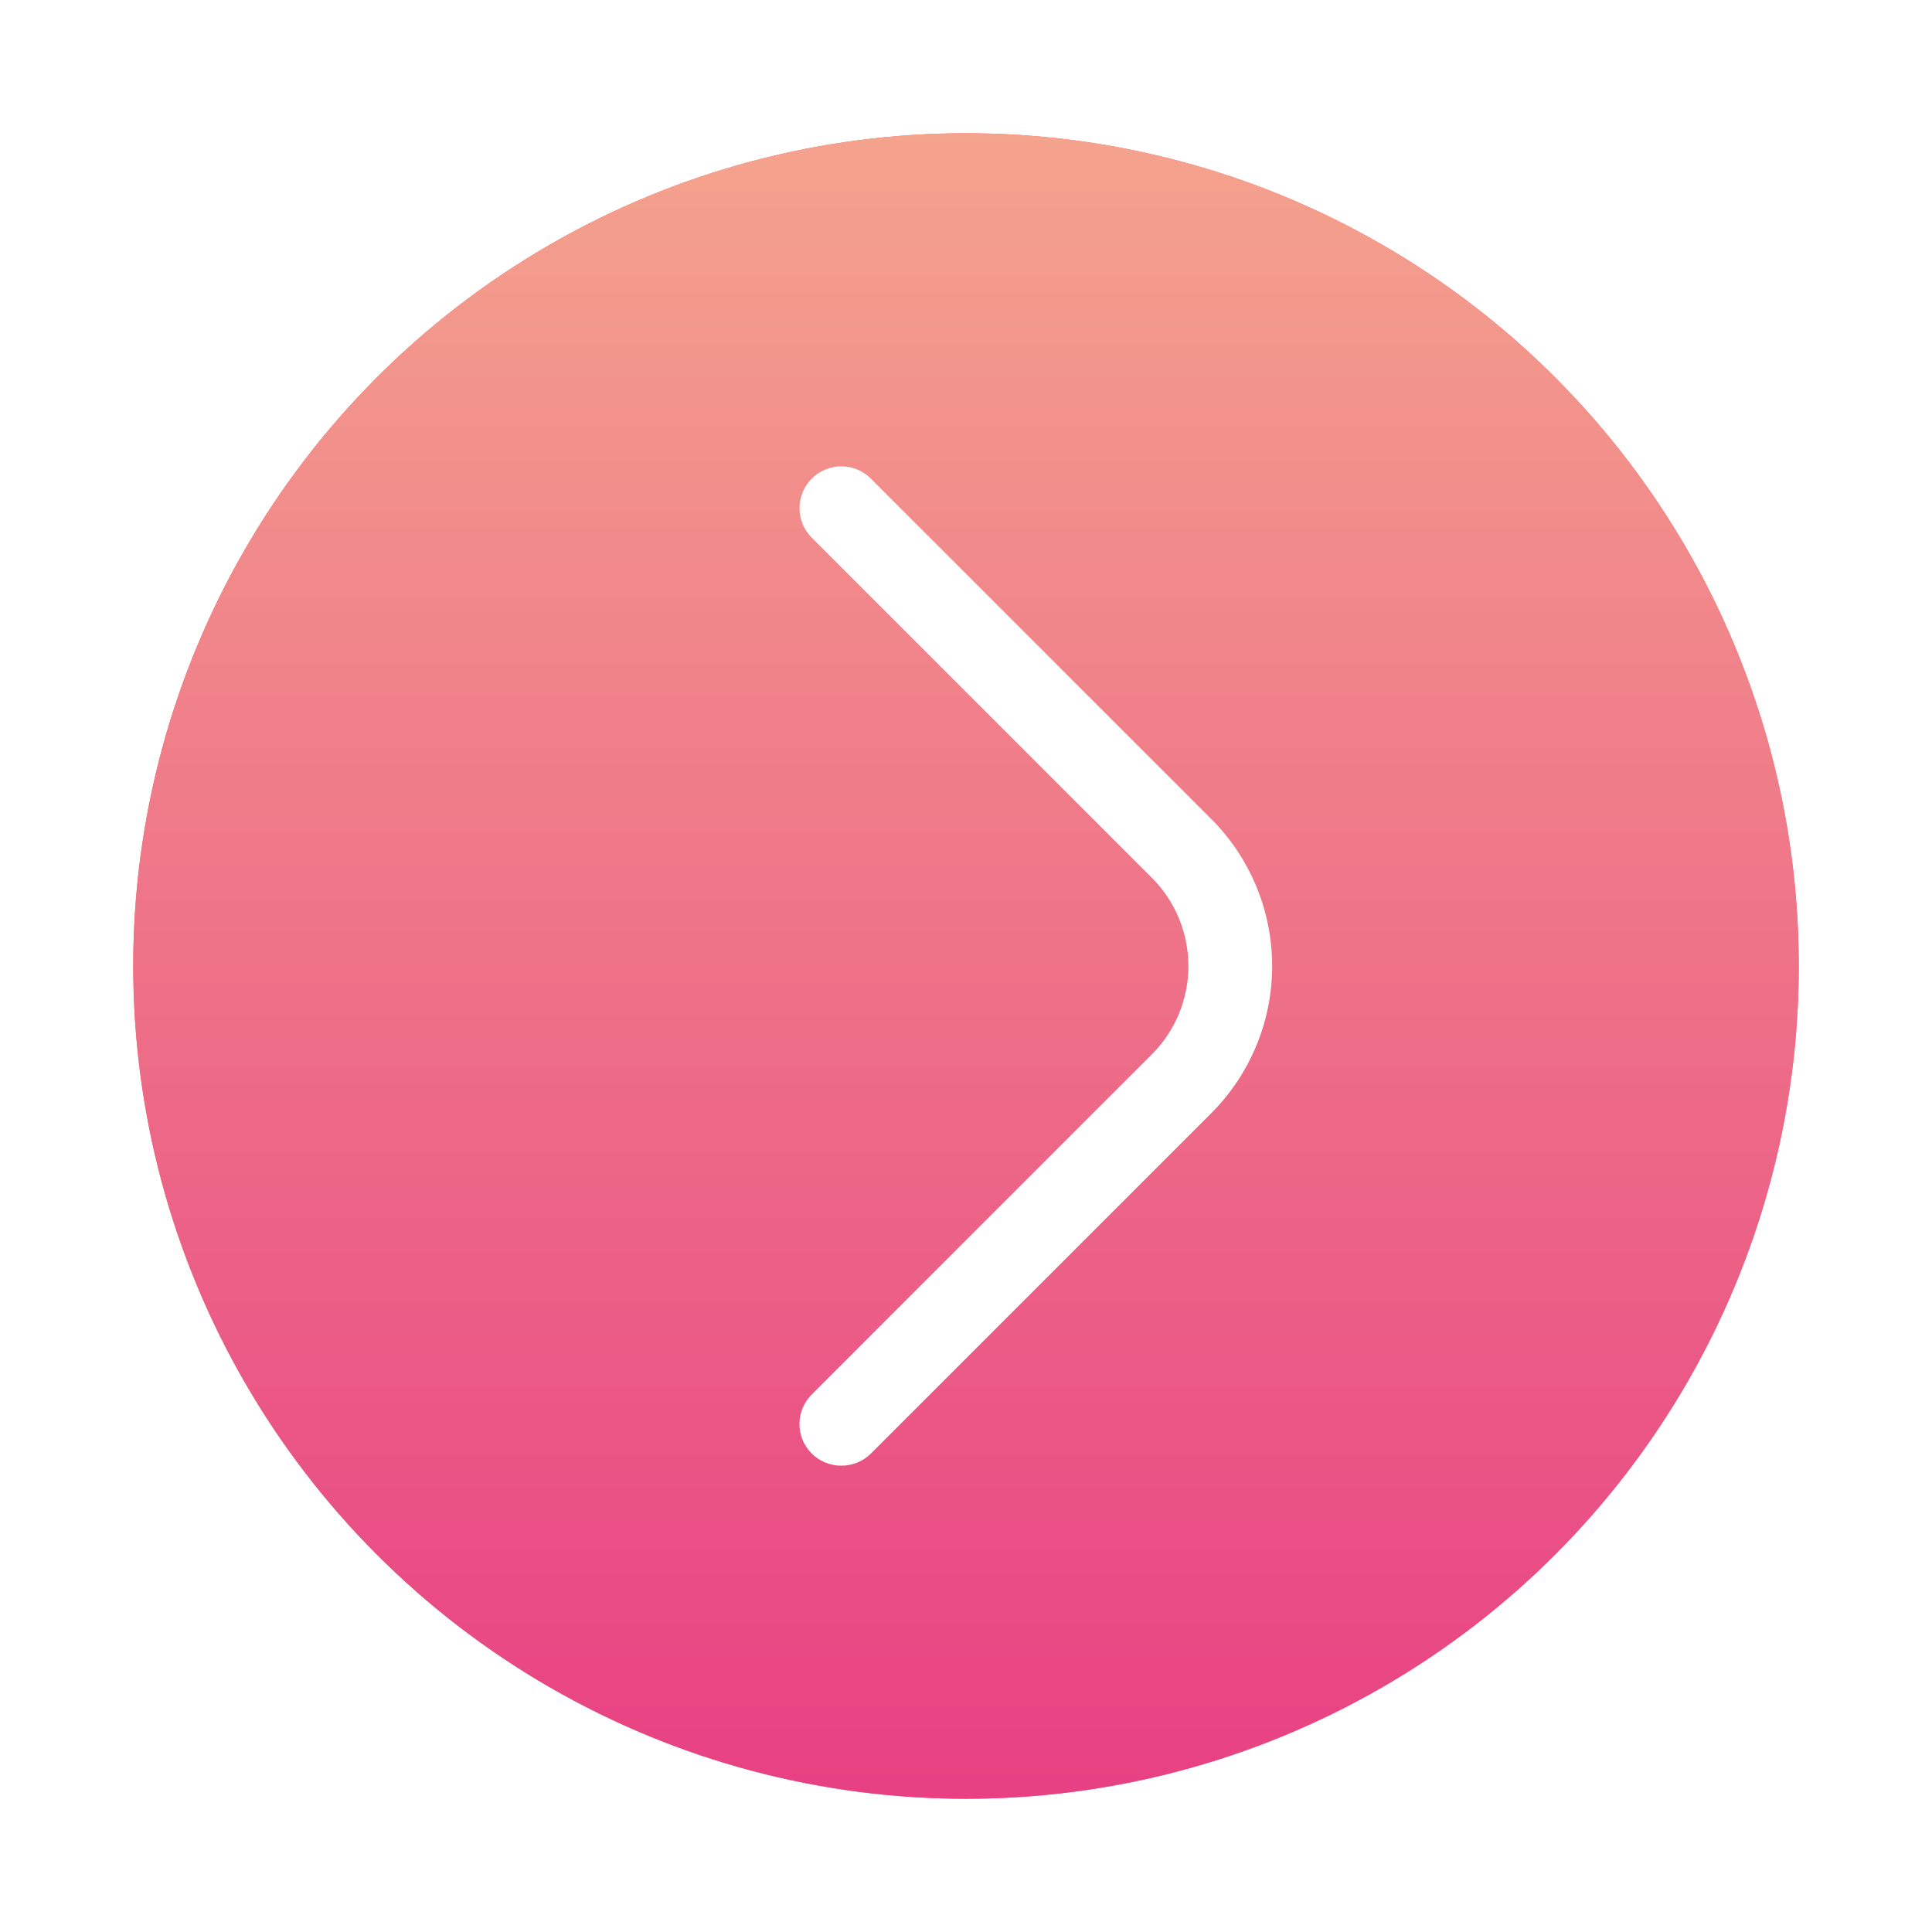 <svg width="58" height="58" viewBox="0 0 58 58" fill="none" xmlns="http://www.w3.org/2000/svg">
<g id="Group 1550" filter="url(#filter0_d_344_6751)">
<g id="Ellipse 339">
<circle cx="29" cy="25" r="25" fill="#FF5D5E"/>
<circle cx="29" cy="25" r="25" fill="url(#paint0_linear_344_6751)"/>
</g>
<path id="Vector" d="M25.257 40C25.093 40.001 24.93 39.969 24.777 39.907C24.625 39.845 24.486 39.753 24.37 39.638C24.253 39.521 24.16 39.383 24.096 39.231C24.033 39.078 24 38.915 24 38.75C24 38.585 24.033 38.422 24.096 38.27C24.16 38.117 24.253 37.979 24.37 37.863L34.58 27.652C35.283 26.949 35.677 25.996 35.677 25.003C35.677 24.009 35.283 23.056 34.58 22.353L24.37 12.142C24.134 11.907 24.002 11.588 24.002 11.255C24.002 10.922 24.134 10.603 24.37 10.368C24.605 10.132 24.924 10 25.257 10C25.59 10 25.909 10.132 26.144 10.368L36.355 20.578C36.937 21.159 37.399 21.848 37.714 22.608C38.029 23.367 38.191 24.181 38.191 25.003C38.191 25.825 38.029 26.638 37.714 27.398C37.399 28.157 36.937 28.846 36.355 29.427L26.144 39.638C26.028 39.753 25.889 39.845 25.737 39.907C25.585 39.969 25.422 40.001 25.257 40Z" fill="white"/>
</g>
<defs>
<filter id="filter0_d_344_6751" x="0" y="0" width="58" height="58" filterUnits="userSpaceOnUse" color-interpolation-filters="sRGB">
<feFlood flood-opacity="0" result="BackgroundImageFix"/>
<feColorMatrix in="SourceAlpha" type="matrix" values="0 0 0 0 0 0 0 0 0 0 0 0 0 0 0 0 0 0 127 0" result="hardAlpha"/>
<feOffset dy="4"/>
<feGaussianBlur stdDeviation="2"/>
<feComposite in2="hardAlpha" operator="out"/>
<feColorMatrix type="matrix" values="0 0 0 0 0 0 0 0 0 0 0 0 0 0 0 0 0 0 0.25 0"/>
<feBlend mode="normal" in2="BackgroundImageFix" result="effect1_dropShadow_344_6751"/>
<feBlend mode="normal" in="SourceGraphic" in2="effect1_dropShadow_344_6751" result="shape"/>
</filter>
<linearGradient id="paint0_linear_344_6751" x1="29.01" y1="0" x2="29.01" y2="50" gradientUnits="userSpaceOnUse">
<stop stop-color="#F4A38D"/>
<stop offset="1" stop-color="#E84083"/>
</linearGradient>
</defs>
</svg>
